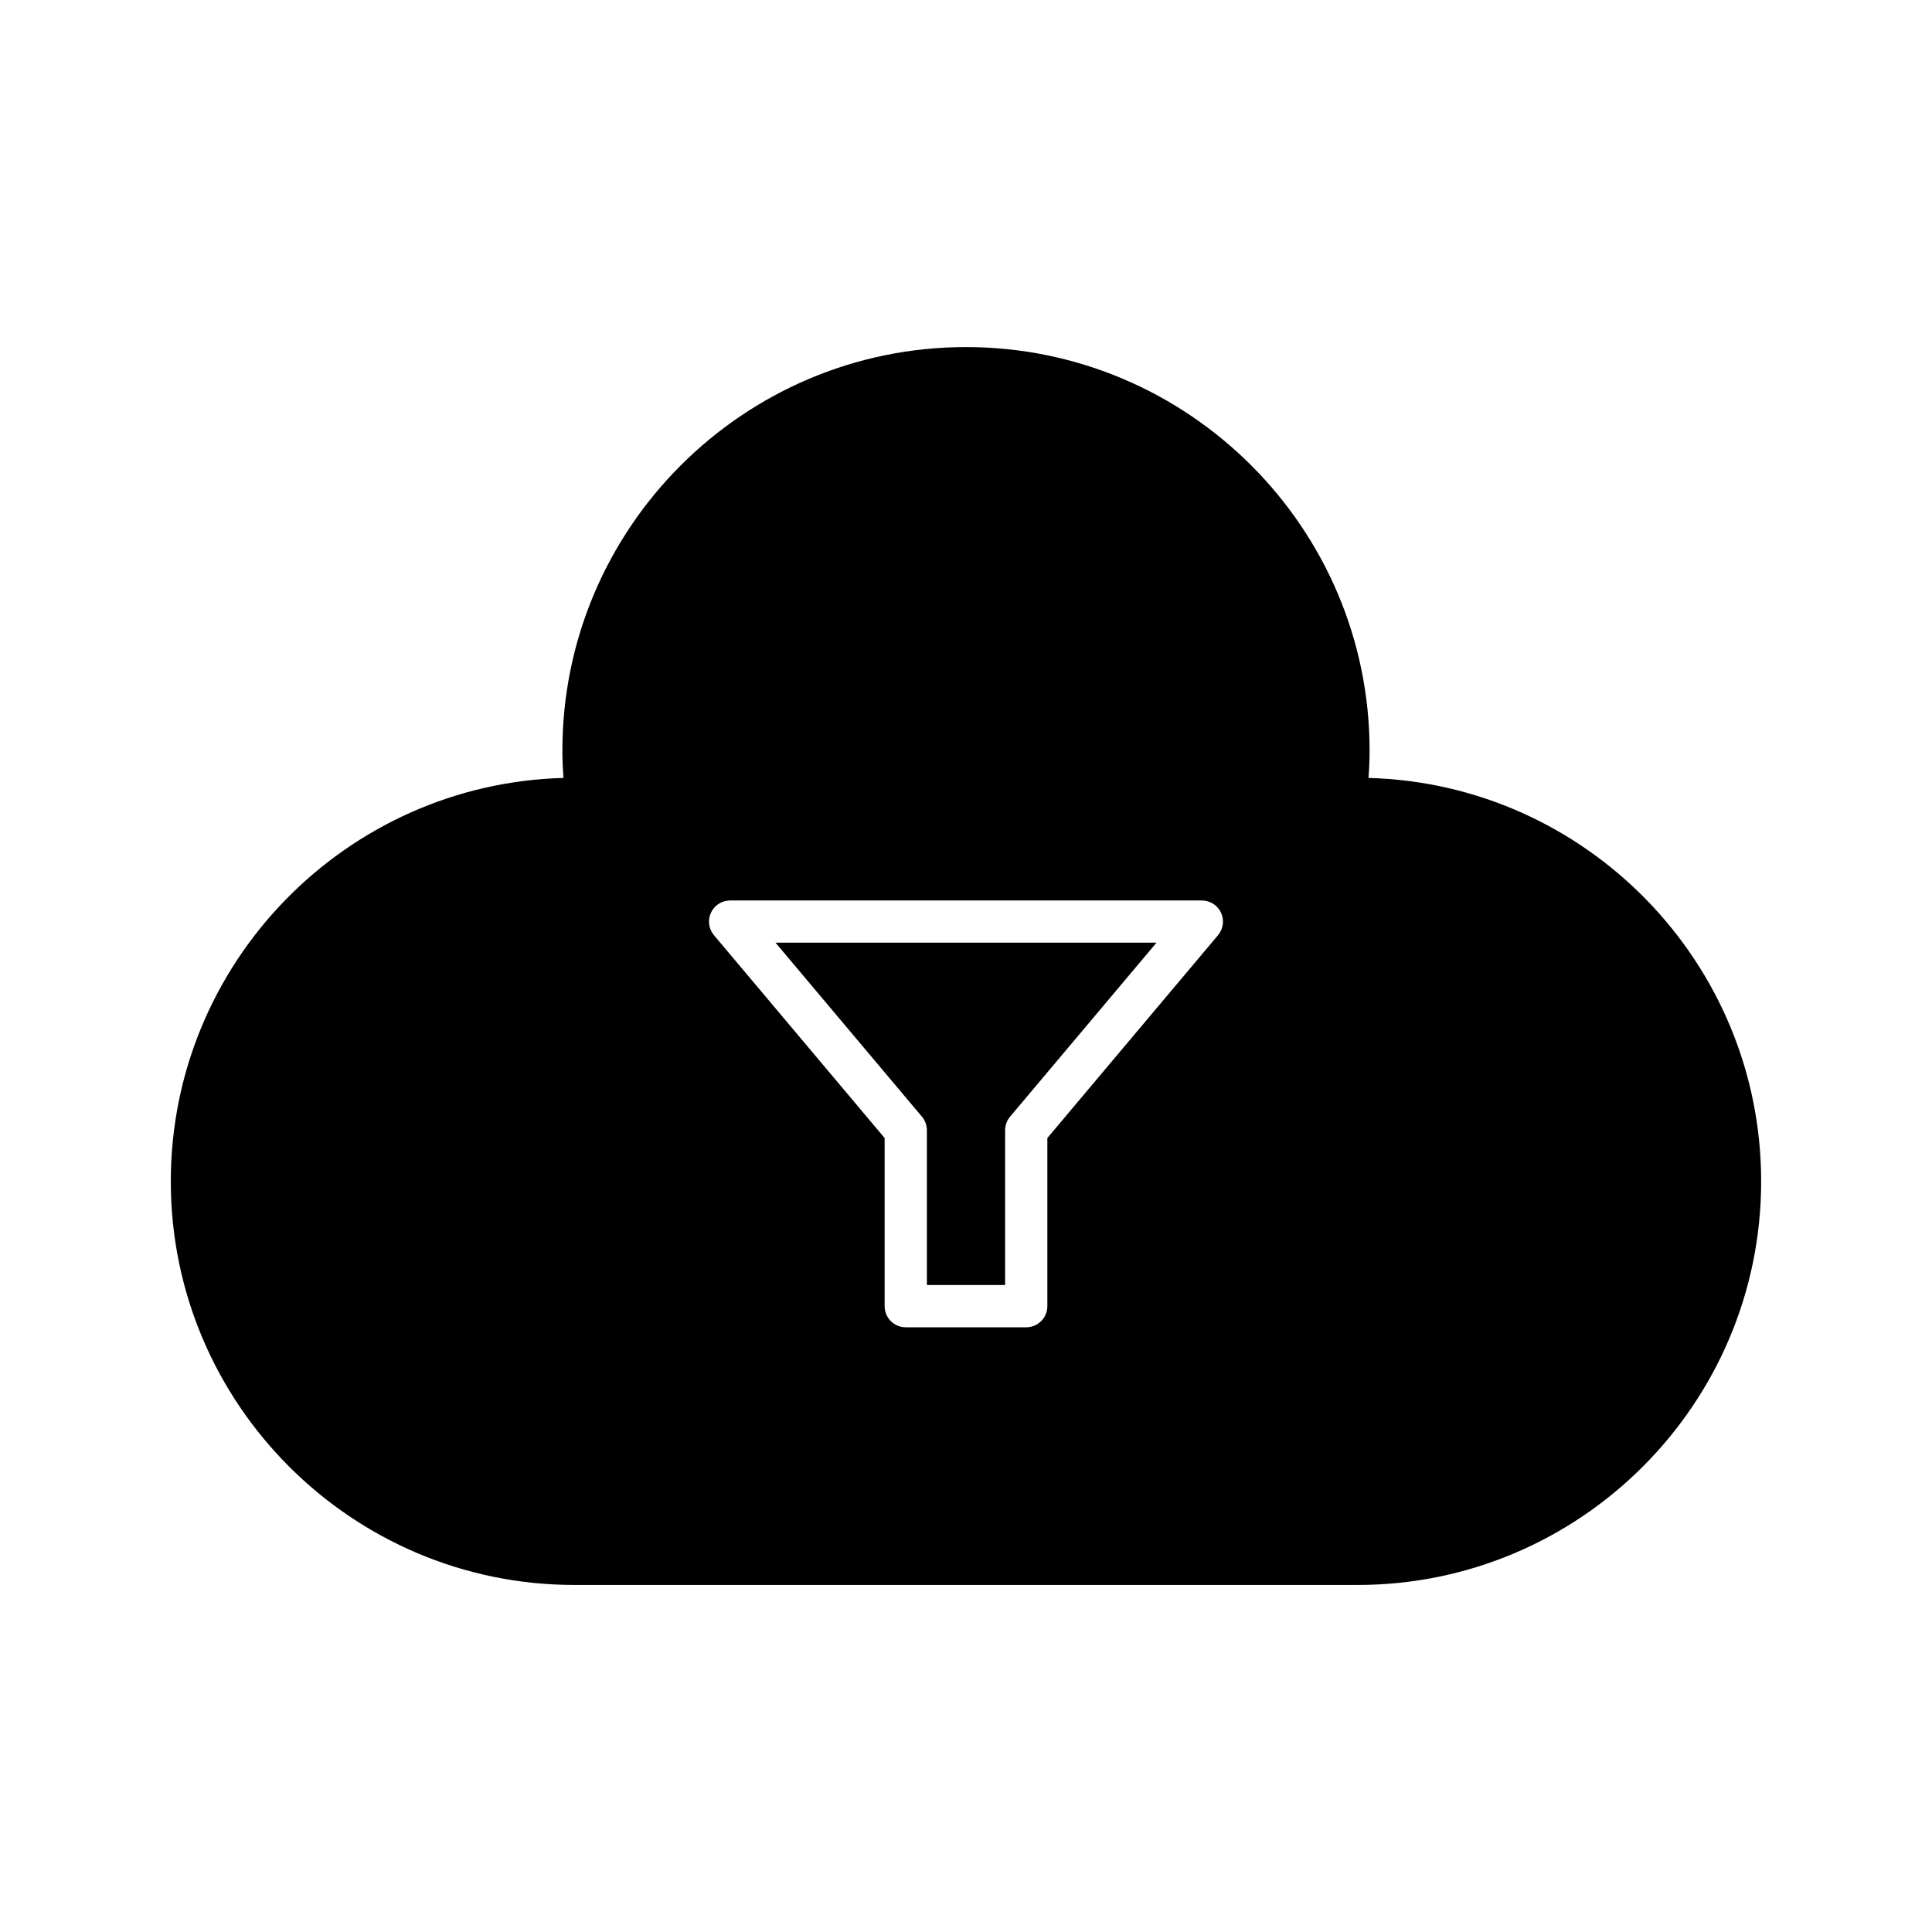 <?xml version="1.0" encoding="UTF-8"?>
<!-- Uploaded to: ICON Repo, www.svgrepo.com, Generator: ICON Repo Mixer Tools -->
<svg fill="#000000" width="800px" height="800px" version="1.1" viewBox="144 144 512 512" xmlns="http://www.w3.org/2000/svg">
 <g>
  <path d="m388.32 439.93c0.852 1.012 1.316 2.289 1.316 3.606v41.004h20.73v-41.004c0-1.316 0.465-2.594 1.316-3.606l38.805-46.113h-100.97z"/>
  <path d="m506.66 350.16c0.203-2.543 0.297-4.914 0.297-7.231 0-58.977-47.98-106.95-106.96-106.95s-106.96 47.977-106.96 106.95c0 2.316 0.094 4.691 0.297 7.231-57.648 1.539-104.07 48.91-104.07 106.92 0 58.973 47.98 106.95 106.96 106.95h207.54c58.977 0 106.96-47.977 106.96-106.95 0-58.008-46.418-105.38-104.06-106.92zm-39.871 41.676-45.23 53.75v44.559c0 3.09-2.504 5.598-5.598 5.598h-31.926c-3.094 0-5.598-2.508-5.598-5.598v-44.559l-45.23-53.75c-1.406-1.668-1.711-3.992-0.793-5.965 0.918-1.973 2.898-3.234 5.074-3.234h125.02c2.176 0 4.156 1.262 5.074 3.234 0.914 1.969 0.609 4.297-0.797 5.965z"/>
 </g>
</svg>